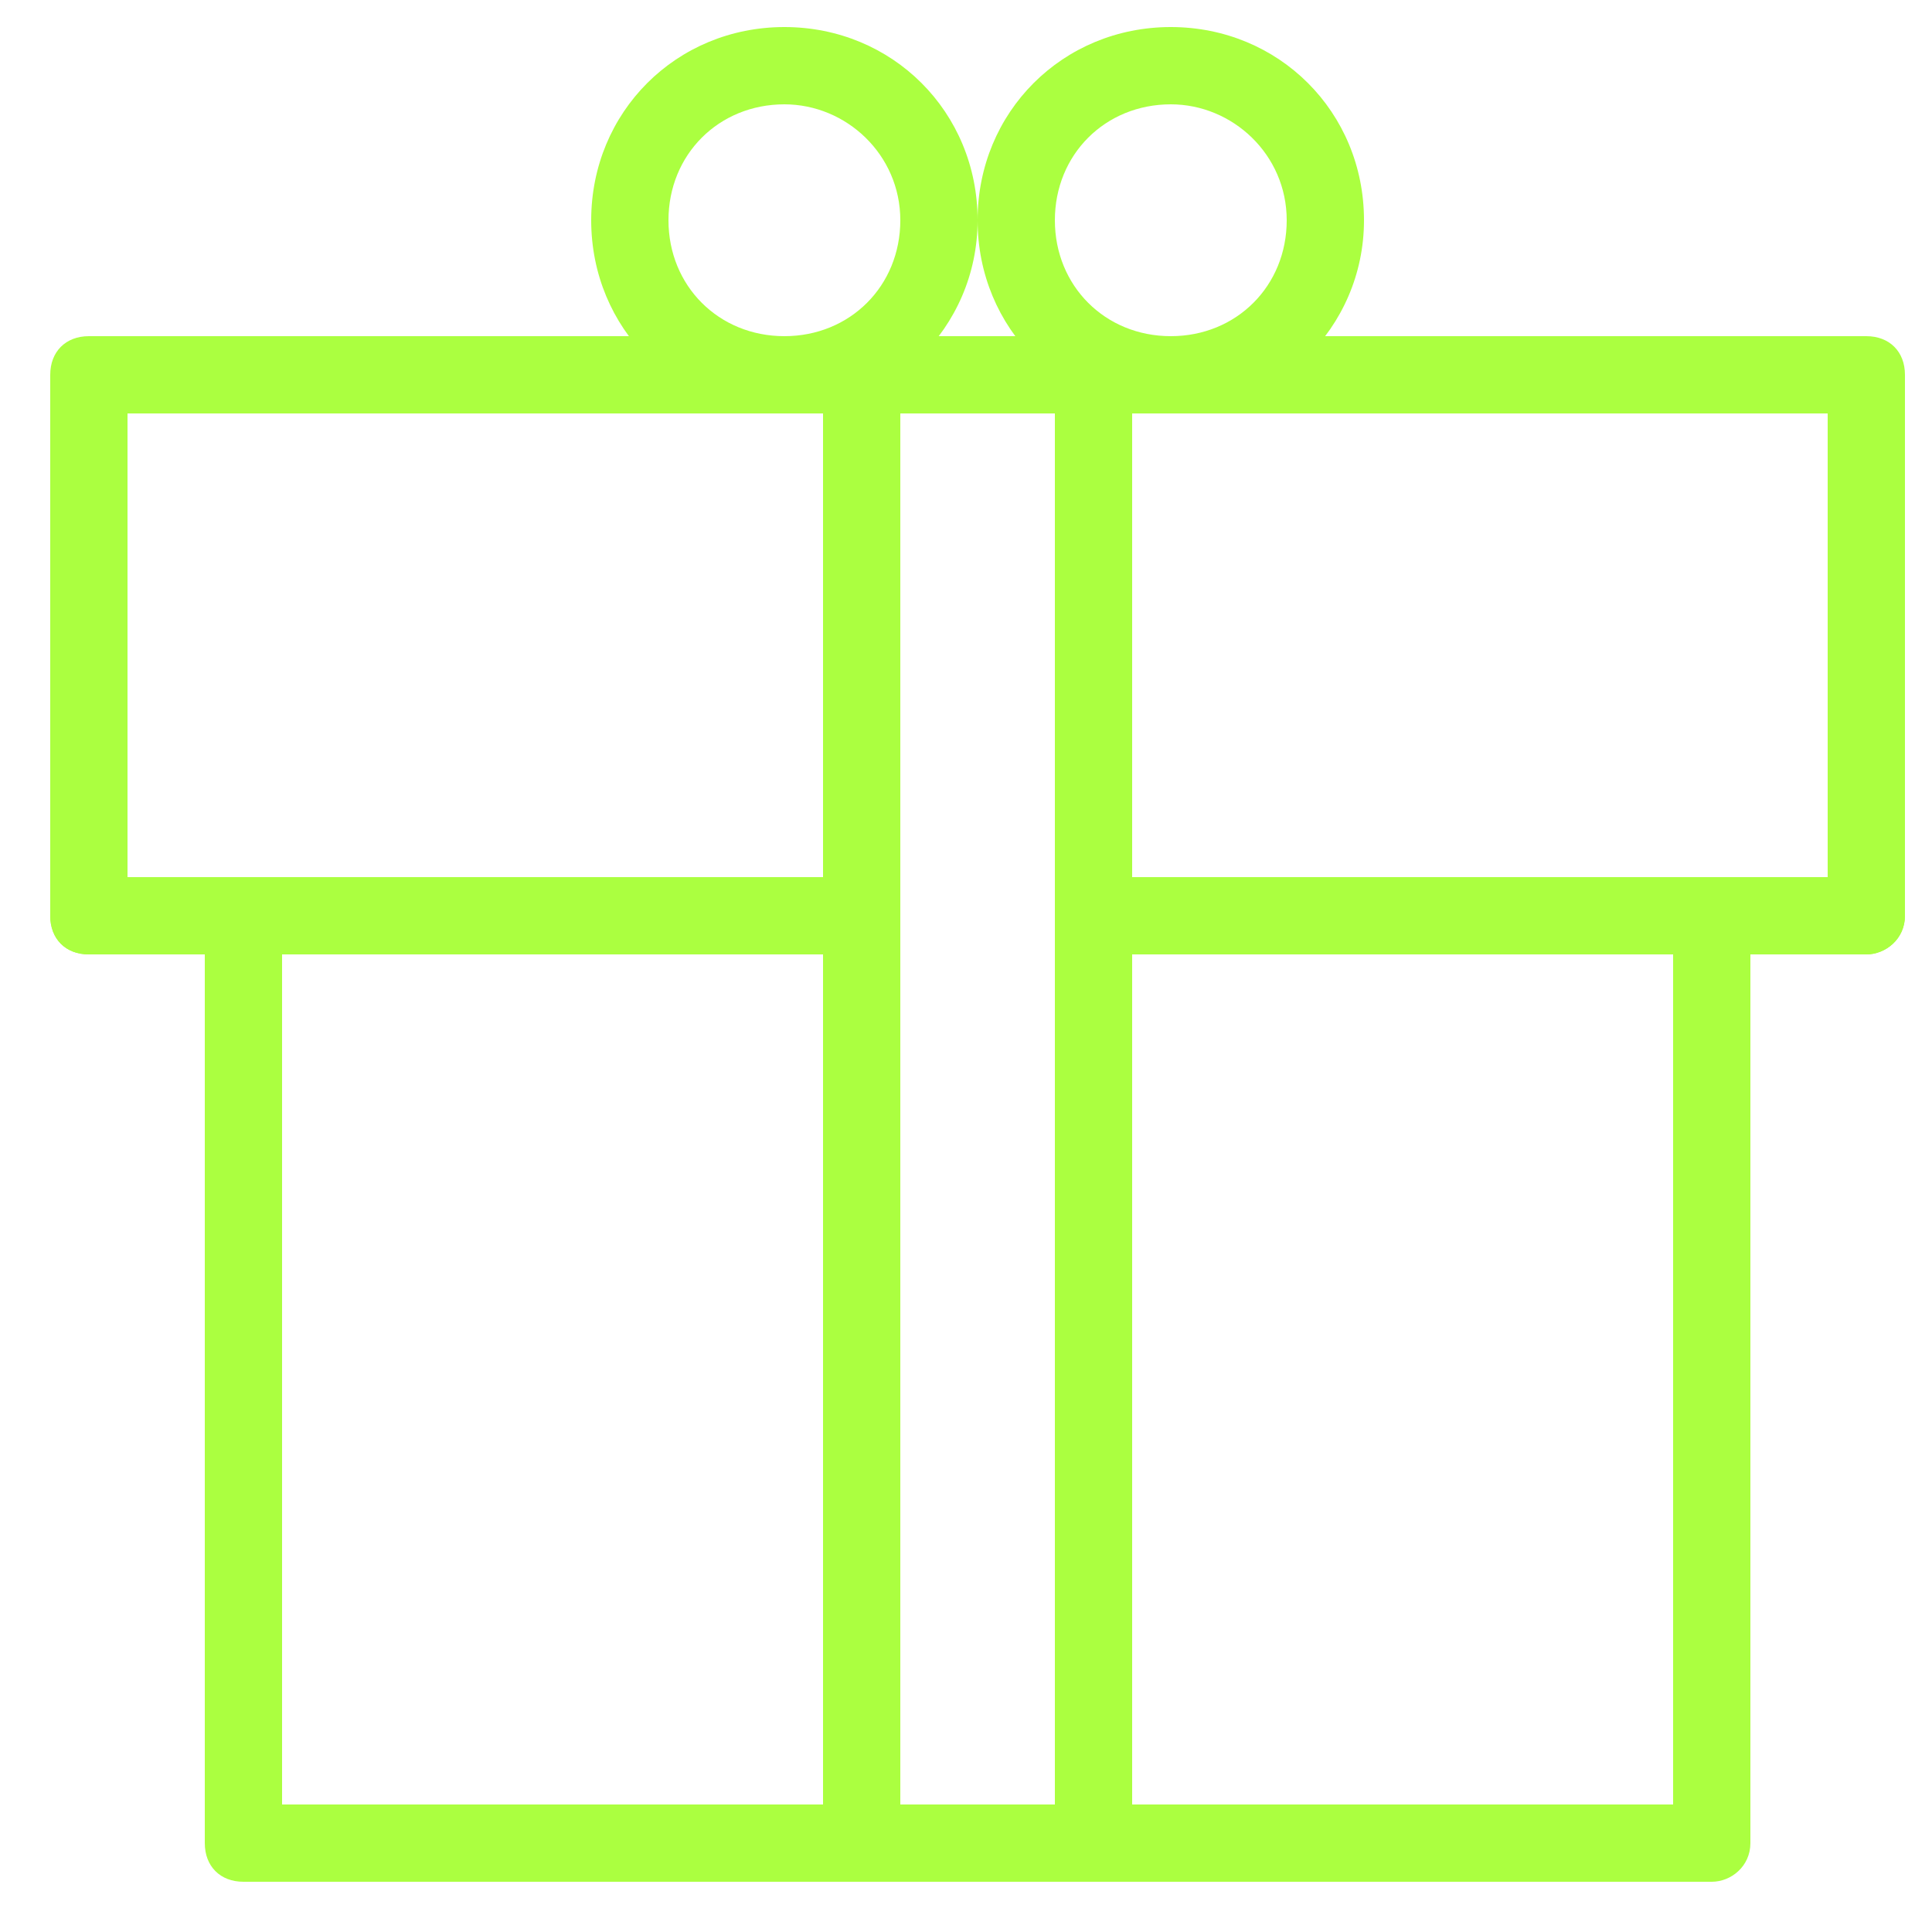 <?xml version="1.0" encoding="utf-8"?>
<svg version="1.1" id="Layer_1" xmlns="http://www.w3.org/2000/svg" xmlns:xlink="http://www.w3.org/1999/xlink" x="0px" y="0px"
	 width="50px" height="50px" viewBox="0 0 50 50" style="enable-background:new 0 0 50 50;" xml:space="preserve">
<style type="text/css">
	.st0{fill:#ABFF40;}
</style>
<g id="Present" transform="translate(1 1)">
	<path class="st0" d="M47.3,23.7c-0.6,0-1-0.4-1-1v-13h-44v13c0,0.6-0.4,1-1,1s-1-0.4-1-1v-14c0-0.6,0.4-1,1-1h46c0.6,0,1,0.4,1,1
		v14C48.3,23.3,47.8,23.7,47.3,23.7z"/>
	<path class="st0" d="M43.3,47.7h-38c-0.6,0-1-0.4-1-1v-24c0-0.6,0.4-1,1-1s1,0.4,1,1v23h36v-23c0-0.6,0.4-1,1-1s1,0.4,1,1v24
		C44.3,47.3,43.8,47.7,43.3,47.7z"/>
	<path class="st0" d="M21.3,47.7c-0.6,0-1-0.4-1-1v-38c0-0.6,0.4-1,1-1s1,0.4,1,1v38C22.3,47.3,21.8,47.7,21.3,47.7z"/>
	<path class="st0" d="M27.3,47.7c-0.6,0-1-0.4-1-1v-38c0-0.6,0.4-1,1-1s1,0.4,1,1v38C28.3,47.3,27.8,47.7,27.3,47.7z"/>
	<path class="st0" d="M29.3,9.7c-2.8,0-5-2.2-5-5s2.2-5,5-5s5,2.2,5,5S32,9.7,29.3,9.7z M29.3,1.7c-1.7,0-3,1.3-3,3s1.3,3,3,3
		s3-1.3,3-3S30.9,1.7,29.3,1.7z"/>
	<path class="st0" d="M19.3,9.7c-2.8,0-5-2.2-5-5s2.2-5,5-5s5,2.2,5,5S22,9.7,19.3,9.7z M19.3,1.7c-1.7,0-3,1.3-3,3s1.3,3,3,3
		s3-1.3,3-3S20.9,1.7,19.3,1.7z"/>
	<path class="st0" d="M21.3,23.7h-20c-0.6,0-1-0.4-1-1s0.4-1,1-1h20c0.6,0,1,0.4,1,1S21.8,23.7,21.3,23.7z"/>
	<path class="st0" d="M47.3,23.7h-20c-0.6,0-1-0.4-1-1s0.4-1,1-1h20c0.6,0,1,0.4,1,1S47.8,23.7,47.3,23.7z"/>
</g>
</svg>
